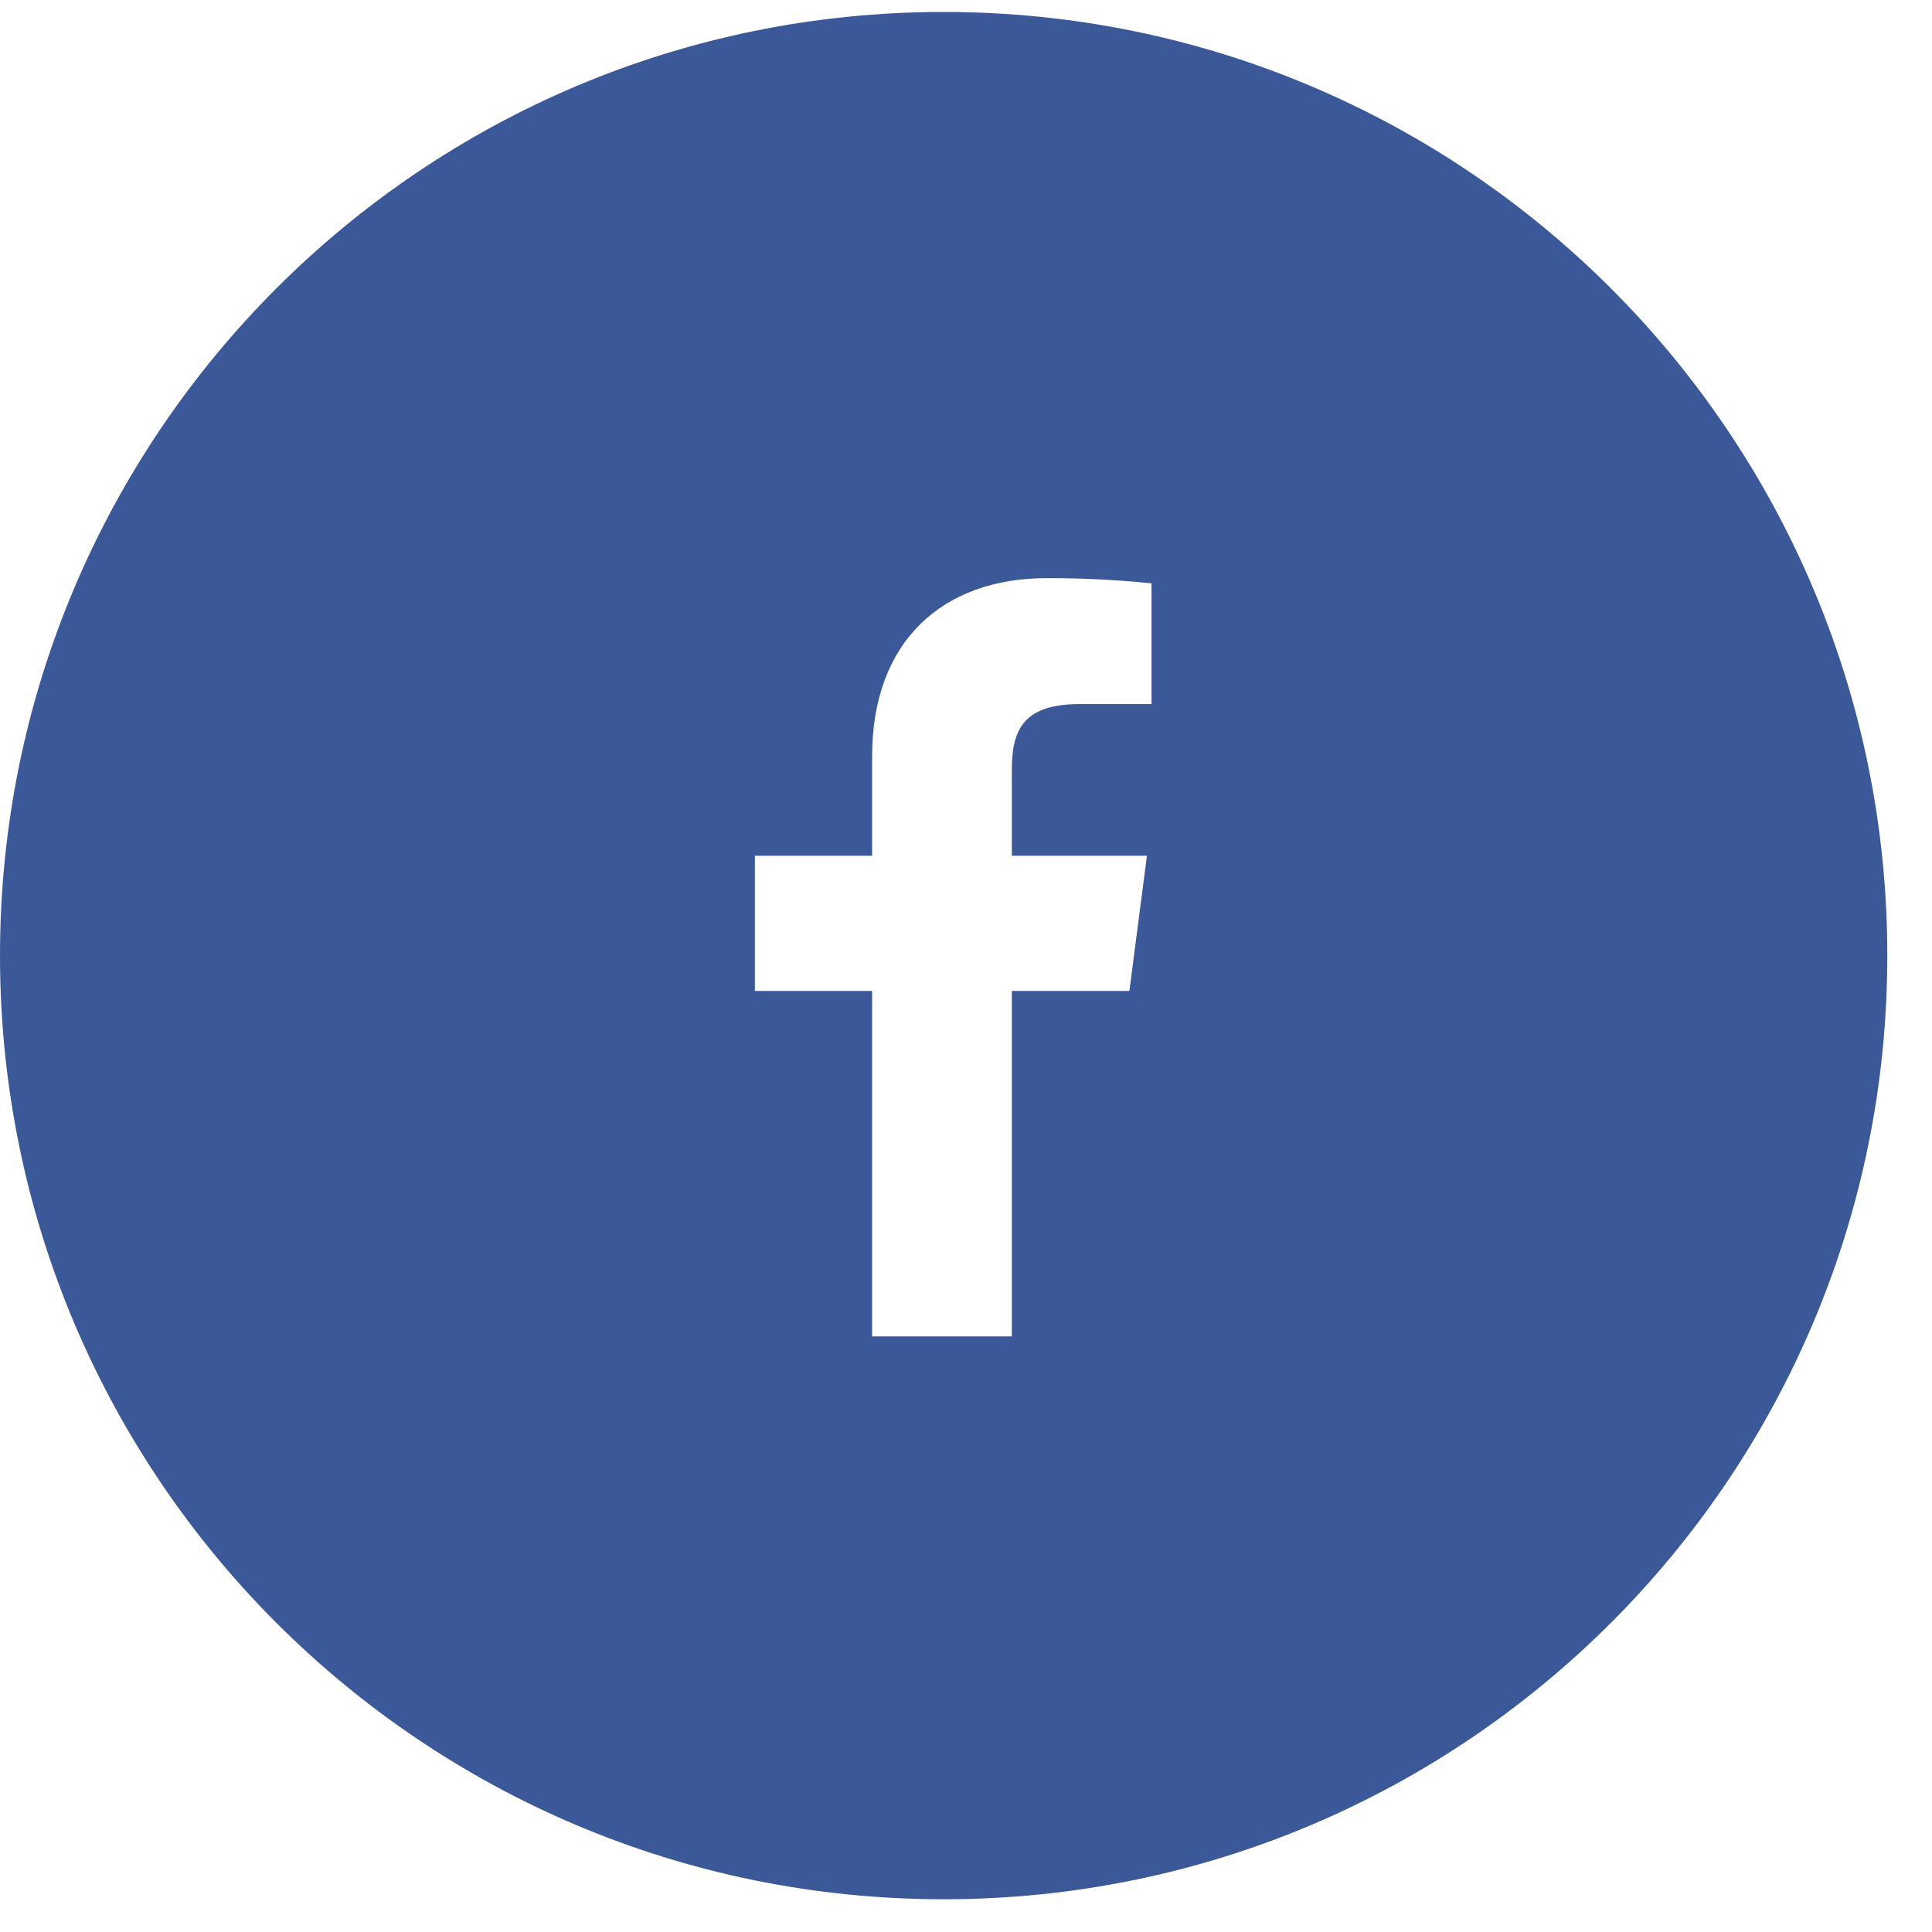 <svg width="37" height="37" xmlns="http://www.w3.org/2000/svg">
  <path d="M18.072.229c9.981 0 18.072 8.091 18.072 18.072 0 9.981-8.091 18.072-18.072 18.072C8.091 36.373 0 28.282 0 18.301 0 8.32 8.091.229 18.072.229zm1.975 10.843c-1.989 0-3.345 1.203-3.345 3.412v1.905h-2.245v2.589h2.245v6.615h2.676v-6.615h2.251l.336-2.589H19.378v-1.649c0-.749.211-1.256 1.293-1.256h1.382v-2.312c-.667-.068-1.337-.102-2.007-.1z" fill="#3B5998" fill-rule="evenodd"/>
</svg>
